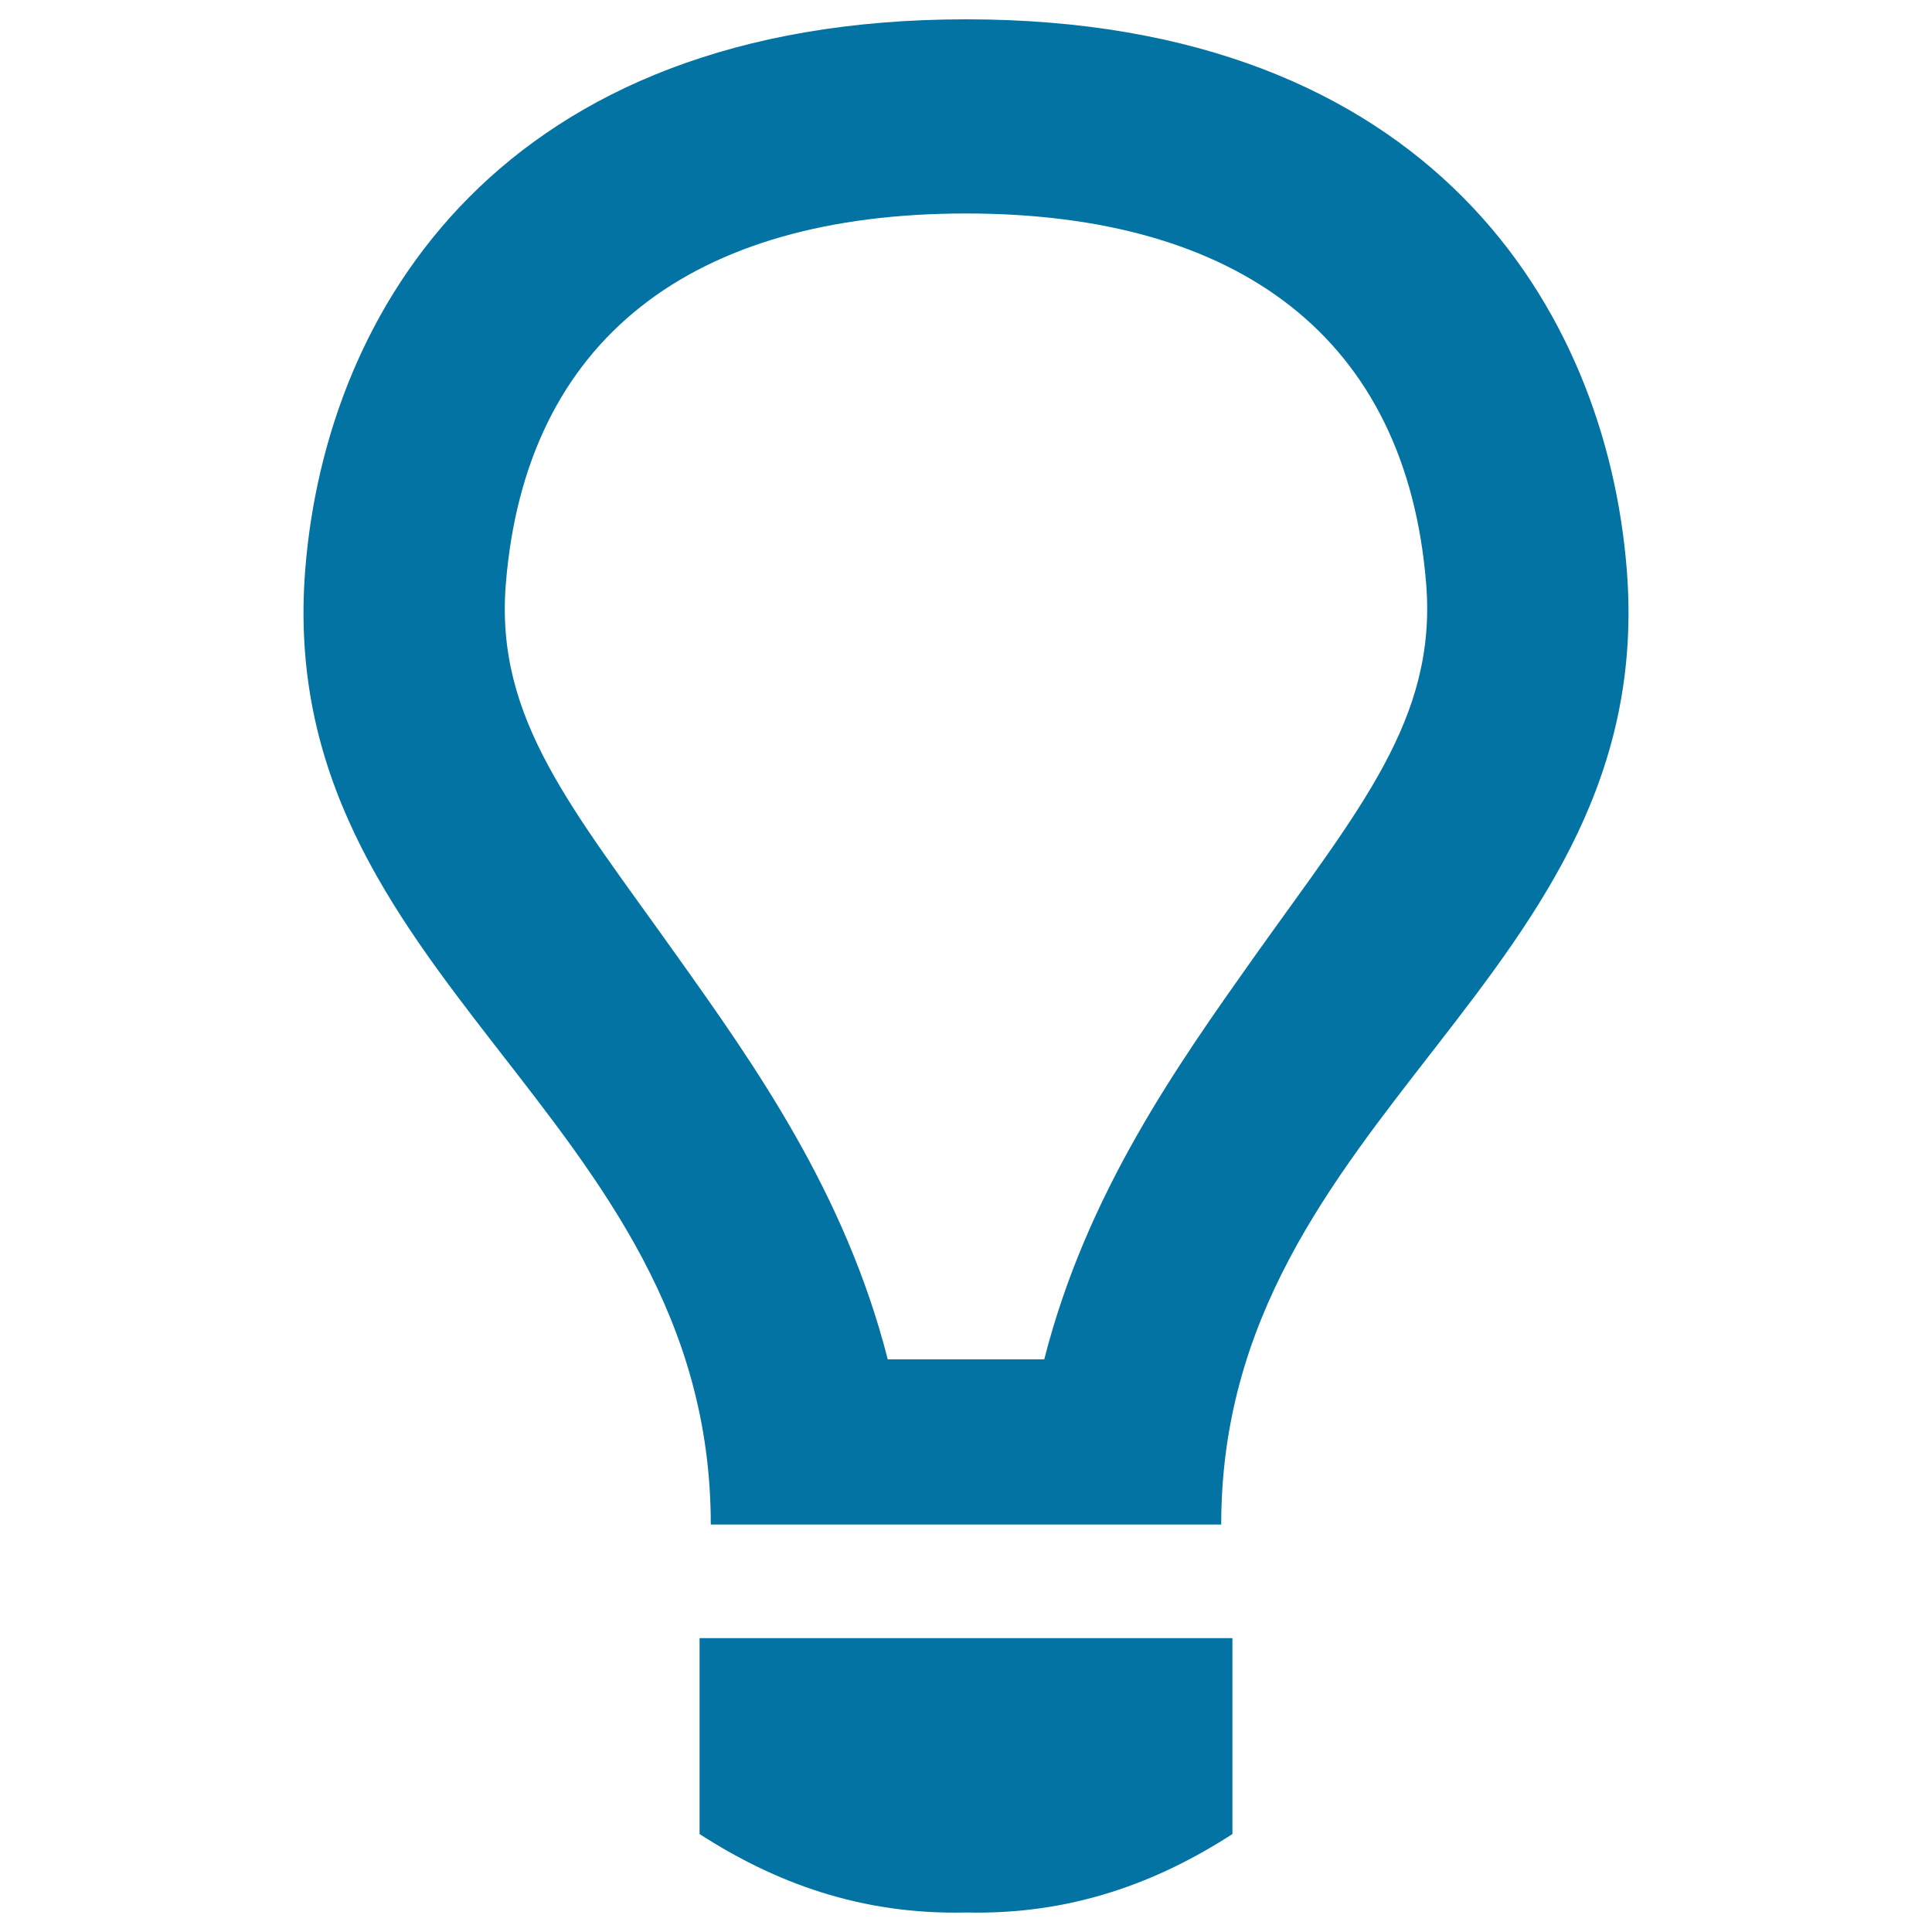 <svg xmlns="http://www.w3.org/2000/svg" viewBox="0 0 1000 1000" style="fill:#0273a2">
<title>Light Bulb SVG icon</title>
<path d="M362.1,949.3c38.7,25,83.4,41.9,137.9,40.6c54.5,1.3,99.2-15.6,137.9-40.6V847.9H362.1V949.3L362.1,949.3z M632.1,789.1c0-213.4,226.9-281.8,209.9-494.4C831.3,160.5,740.4,10,500,10c-240.4,0-331.3,150.5-342,284.7c-17,212.7,209.9,280.9,209.9,494.4H632.1L632.1,789.1z M261.8,302.4C272,175.1,358.6,110.5,500,110.5c141.4,0,228,64.6,238.2,191.9c5.5,69.7-34.5,116.2-88.7,192.4c-39.8,56.2-87,122.5-109,208.8h-81c-22-86.3-69.1-152.6-109.1-208.8C296.3,418.6,256.2,372.2,261.8,302.4z"/>
</svg>